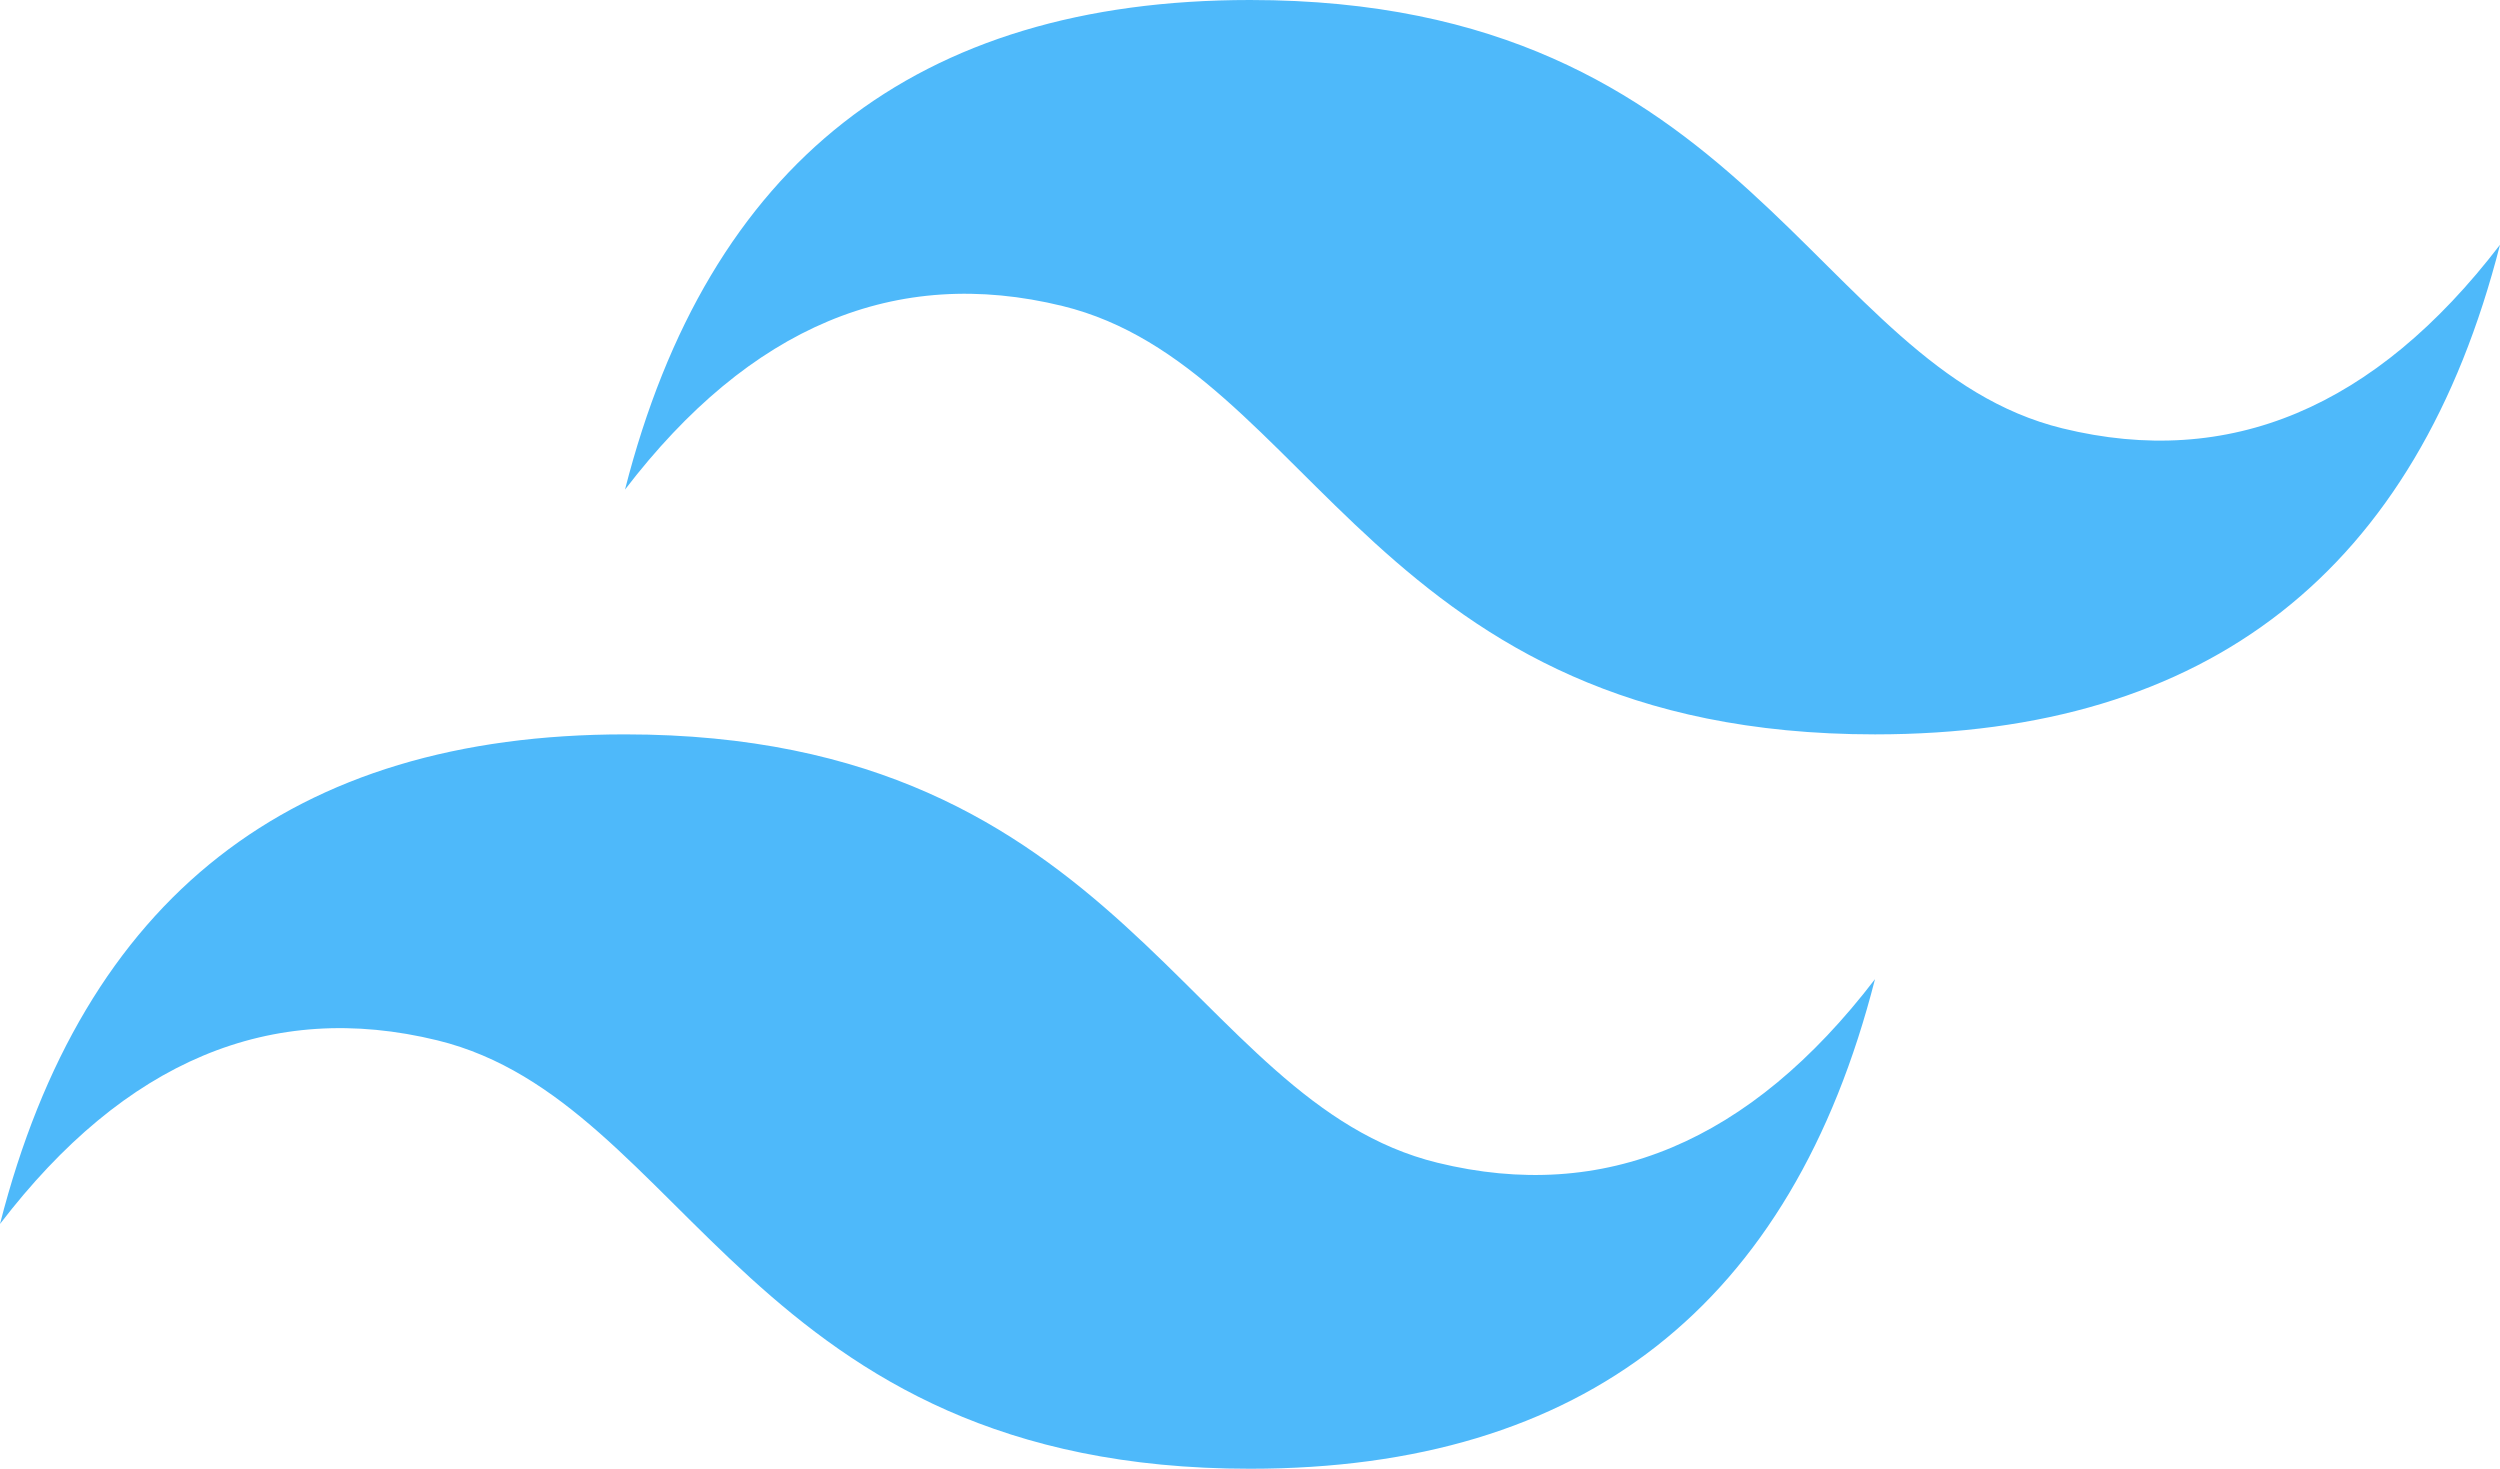 <svg width="80" height="47" viewBox="0 0 80 47" fill="none" xmlns="http://www.w3.org/2000/svg">
<path d="M20 15.667C22.667 5.222 29.333 0 40 0C56 0 58 11.75 66 13.708C71.333 15.014 76 13.056 80 7.833C77.333 18.278 70.667 23.5 60 23.5C44 23.5 42 11.75 34 9.792C28.667 8.486 24 10.444 20 15.667ZM0 39.167C2.667 28.722 9.333 23.5 20 23.5C36 23.5 38 35.25 46 37.208C51.333 38.514 56 36.556 60 31.333C57.333 41.778 50.667 47 40 47C24 47 22 35.25 14 33.292C8.667 31.986 4 33.944 0 39.167Z" fill="#4EB9FA"/>
</svg>
